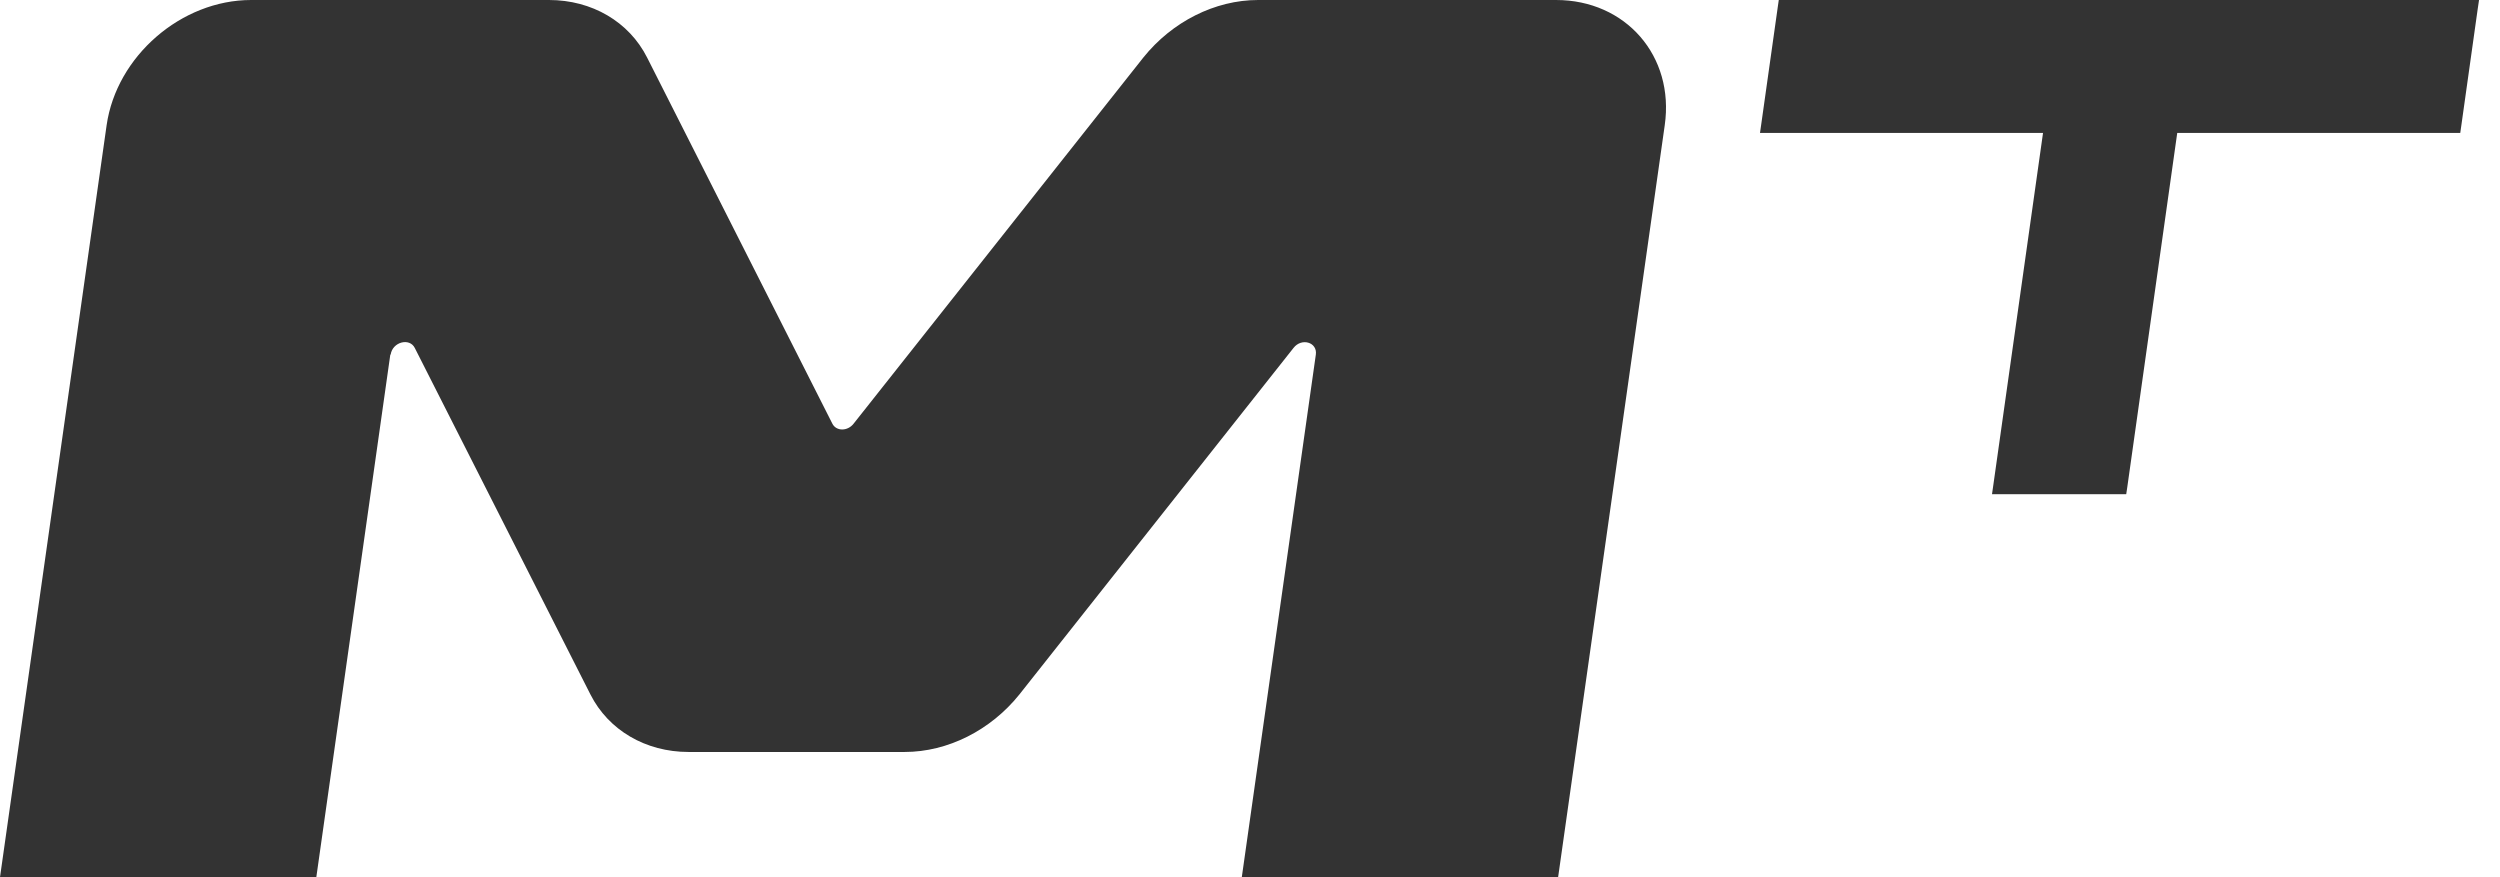 <svg width="57" height="20" viewBox="0 0 57 20" fill="none" xmlns="http://www.w3.org/2000/svg">
<path fill-rule="evenodd" clip-rule="evenodd" d="M8.907 8.085C8.948 7.797 9.336 7.693 9.457 7.933L13.462 15.834C13.874 16.649 14.722 17.145 15.699 17.145H20.625C21.61 17.145 22.588 16.649 23.242 15.834L29.492 7.933C29.678 7.693 30.041 7.805 30.001 8.085L28.313 20H35.525L37.956 2.855C38.182 1.279 37.068 0 35.477 0H28.685C27.7 0 26.723 0.496 26.068 1.312L19.462 9.66C19.325 9.836 19.067 9.836 18.978 9.66L14.754 1.312C14.342 0.496 13.495 0 12.517 0H5.726C4.135 0 2.657 1.279 2.431 2.855L0 20H7.212L8.899 8.085H8.907ZM40.556 0H56.296H56.522L56.489 0.224L56.118 2.863L56.094 3.031H49.641L48.503 11.1L48.478 11.267H45.418L45.45 11.043L46.581 3.031H40.128L40.16 2.807L40.532 0.168L40.556 0Z" fill="#333333"/>
</svg>
